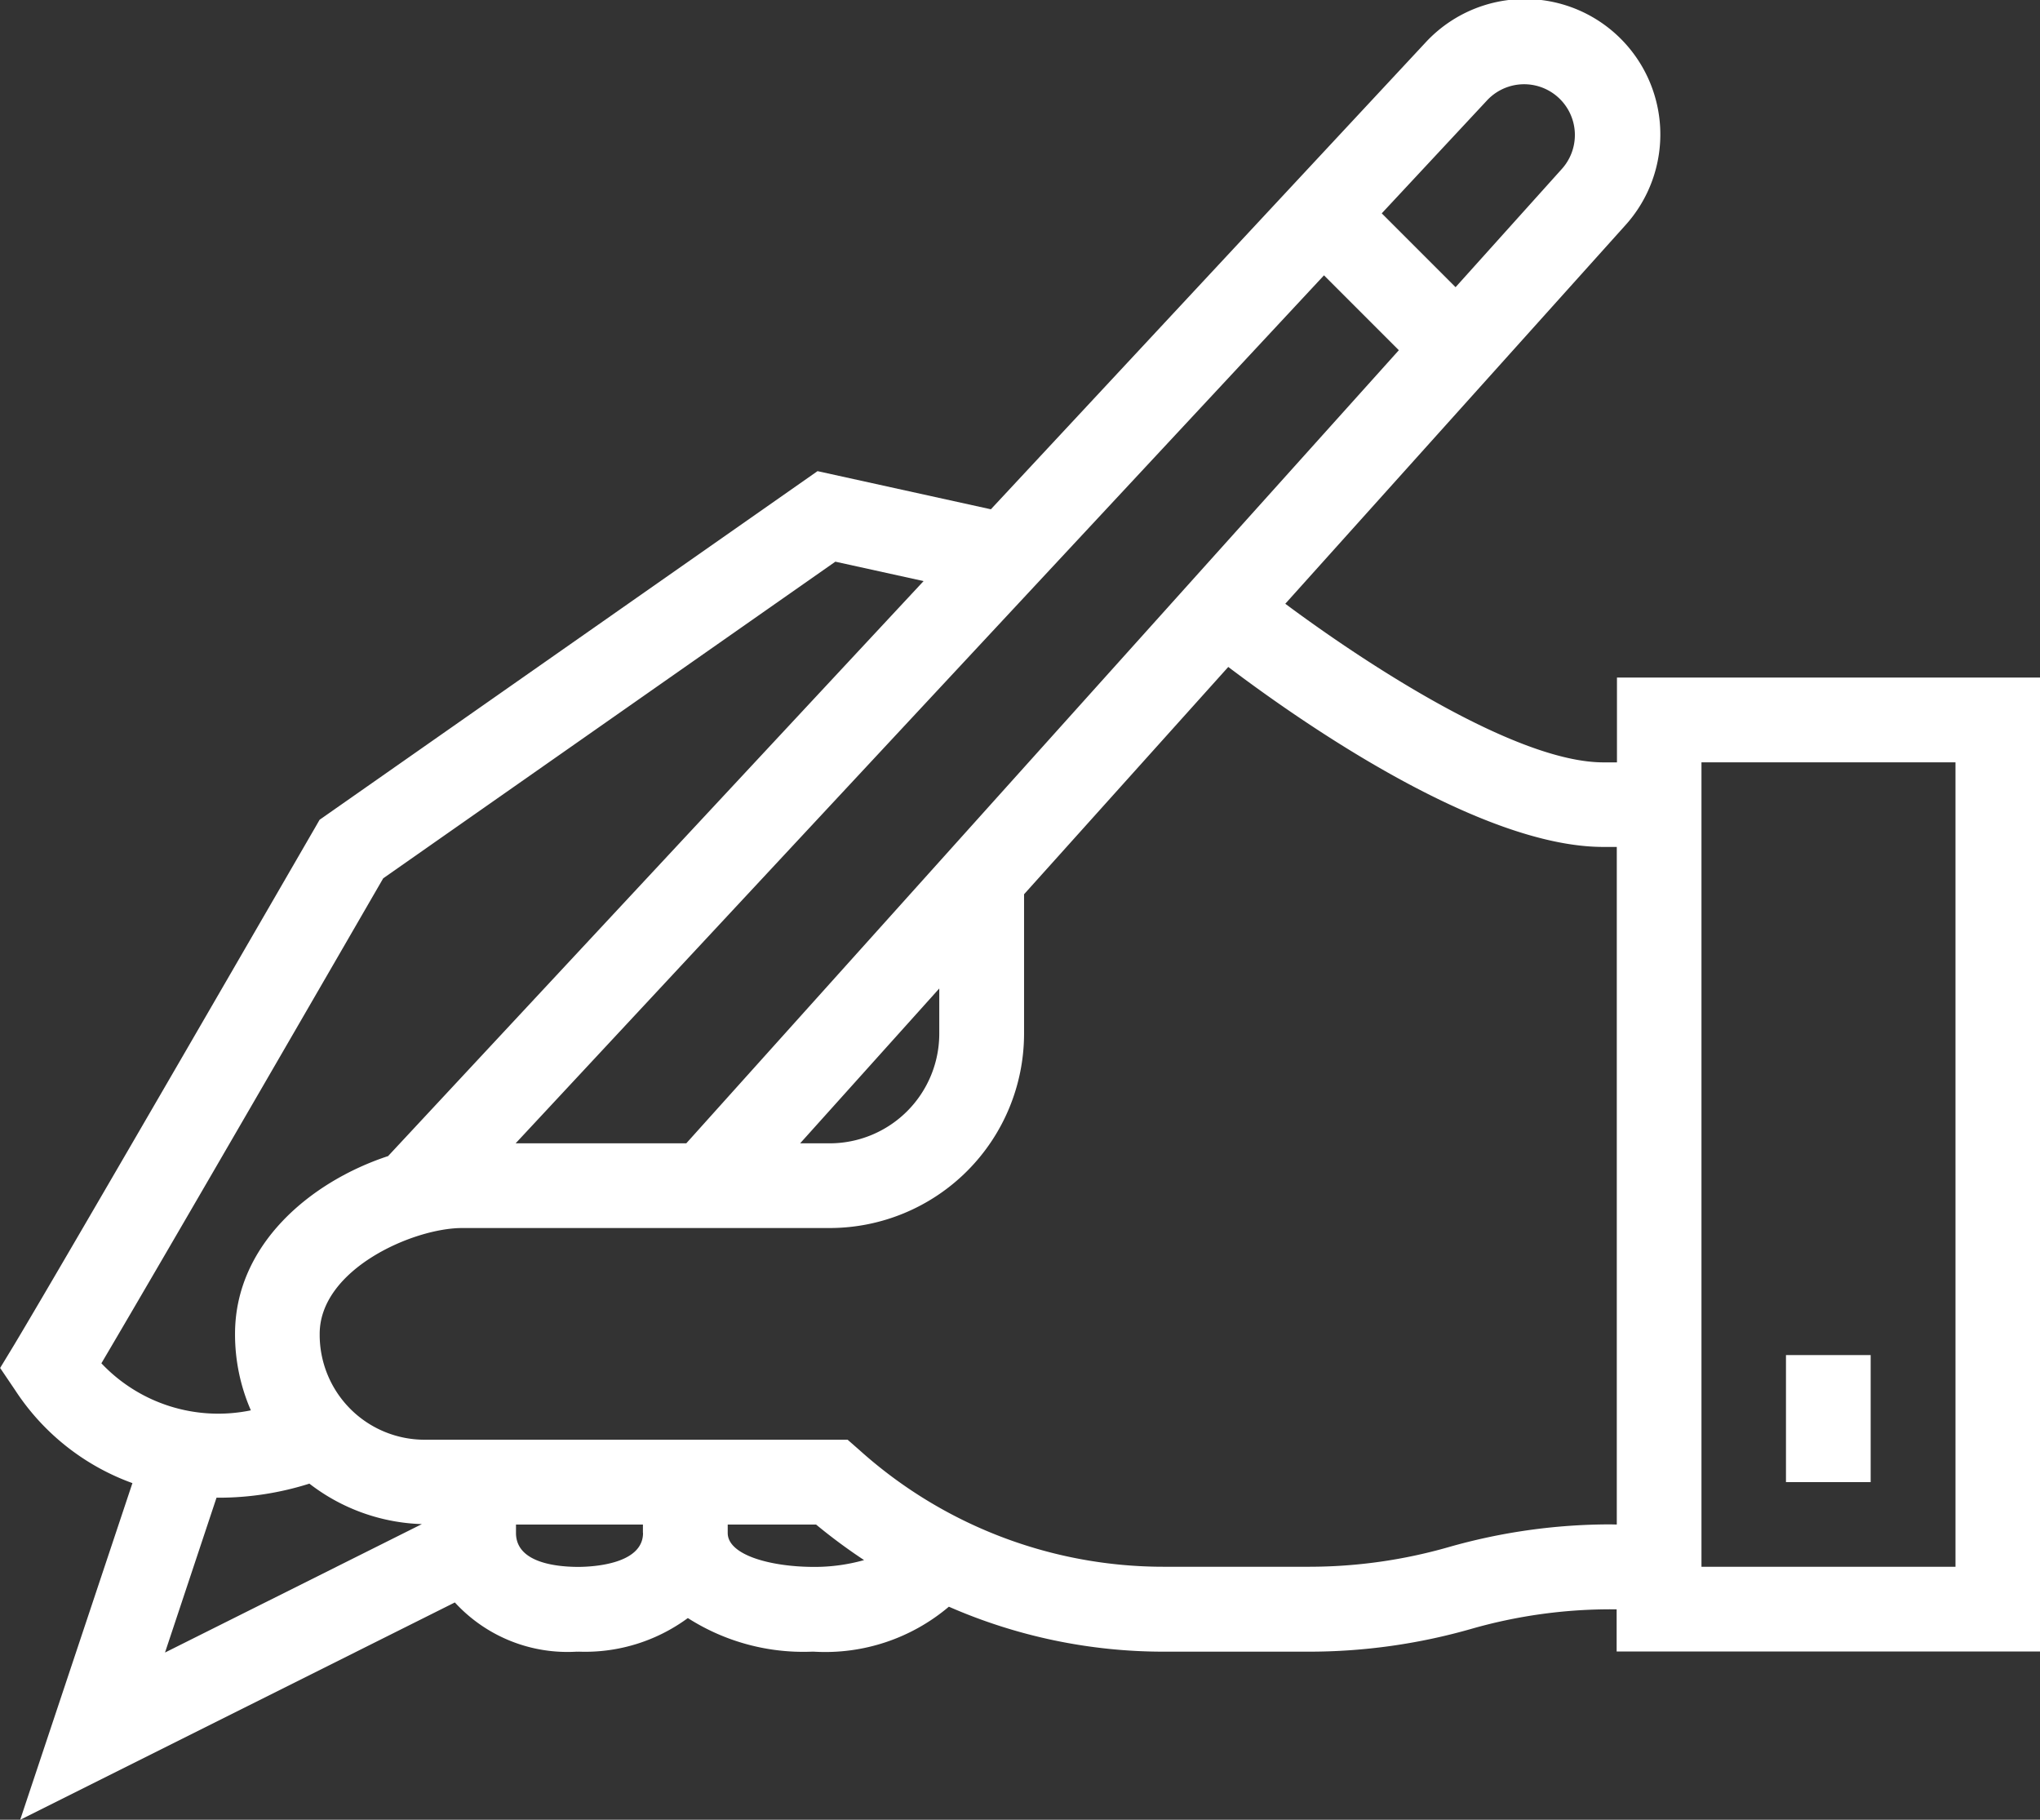 <svg xmlns="http://www.w3.org/2000/svg" width="58.031" height="51.756" viewBox="0 0 58.031 51.756"><rect x="0" y="0" width="58.031" height="51.756" fill="#333333" stroke="none"/><defs><style>.a{fill:#fff;}</style></defs><path class="a" d="M312.936,338.592h-2.409v-3.613h2.409Zm4.817-22.882v27.7H305.71v-1.2h-.166a14.406,14.406,0,0,0-3.962.555,16.773,16.773,0,0,1-4.624.65h-4.117a15.226,15.226,0,0,1-6.127-1.279,5.441,5.441,0,0,1-3.84,1.279h-.056a6.1,6.1,0,0,1-3.529-.956,4.929,4.929,0,0,1-3.1.956.462.462,0,0,1-.062,0,4.347,4.347,0,0,1-3.466-1.4l-12.365,6.182,3.193-9.576a6.7,6.7,0,0,1-3.333-2.639l-.43-.636.4-.659c1.553-2.589,8.484-14.581,8.554-14.7l.133-.232,14.165-9.916,4.931,1.085,12.349-13.259a3.851,3.851,0,0,1,5.687,5.195l-9.661,10.751c2.322,1.728,6.581,4.511,9.05,4.511h.385V315.71ZM299.514,306.4l-2.129-2.13-22.995,24.687h4.854Zm-17.031,22.557h.842a3.12,3.12,0,0,0,3.116-3.117v-1.287Zm16.545-26.45,2.1,2.1,3.017-3.356a1.443,1.443,0,0,0-2.133-1.945Zm-36.422,32.706a4.572,4.572,0,0,0,4.252,1.338,5.4,5.4,0,0,1-.45-2.175c0-2.534,2.144-4.328,4.354-5.056l15.233-16.354-2.51-.552-12.862,9.006c-.9,1.556-6.078,10.511-8.017,13.794m1.81,8.226,7.307-3.653a5.511,5.511,0,0,1-3.2-1.151,8.546,8.546,0,0,1-2.579.4l-.063,0Zm13.595-3.4V339.8H274.4v.239c0,.825,1.085.961,1.755.965.474,0,1.859-.089,1.859-.965m6.289.772a15.849,15.849,0,0,1-1.366-1.011h-2.514v.239c0,.629,1.217.96,2.428.965a5.187,5.187,0,0,0,1.453-.194m21.41-1.011V320.527h-.385c-3.5,0-8.569-3.533-10.667-5.119l-5.809,6.465v3.967a5.532,5.532,0,0,1-5.524,5.526H272.868c-1.392,0-4.052,1.173-4.052,3.01a2.985,2.985,0,0,0,3,3.011h12.018l.342.3A12.936,12.936,0,0,0,292.841,341h4.117a14.418,14.418,0,0,0,3.96-.555,16.768,16.768,0,0,1,4.625-.65Zm9.635-21.678h-7.226V341h7.226Z" transform="translate(-259.722 -296.439)"/></svg>